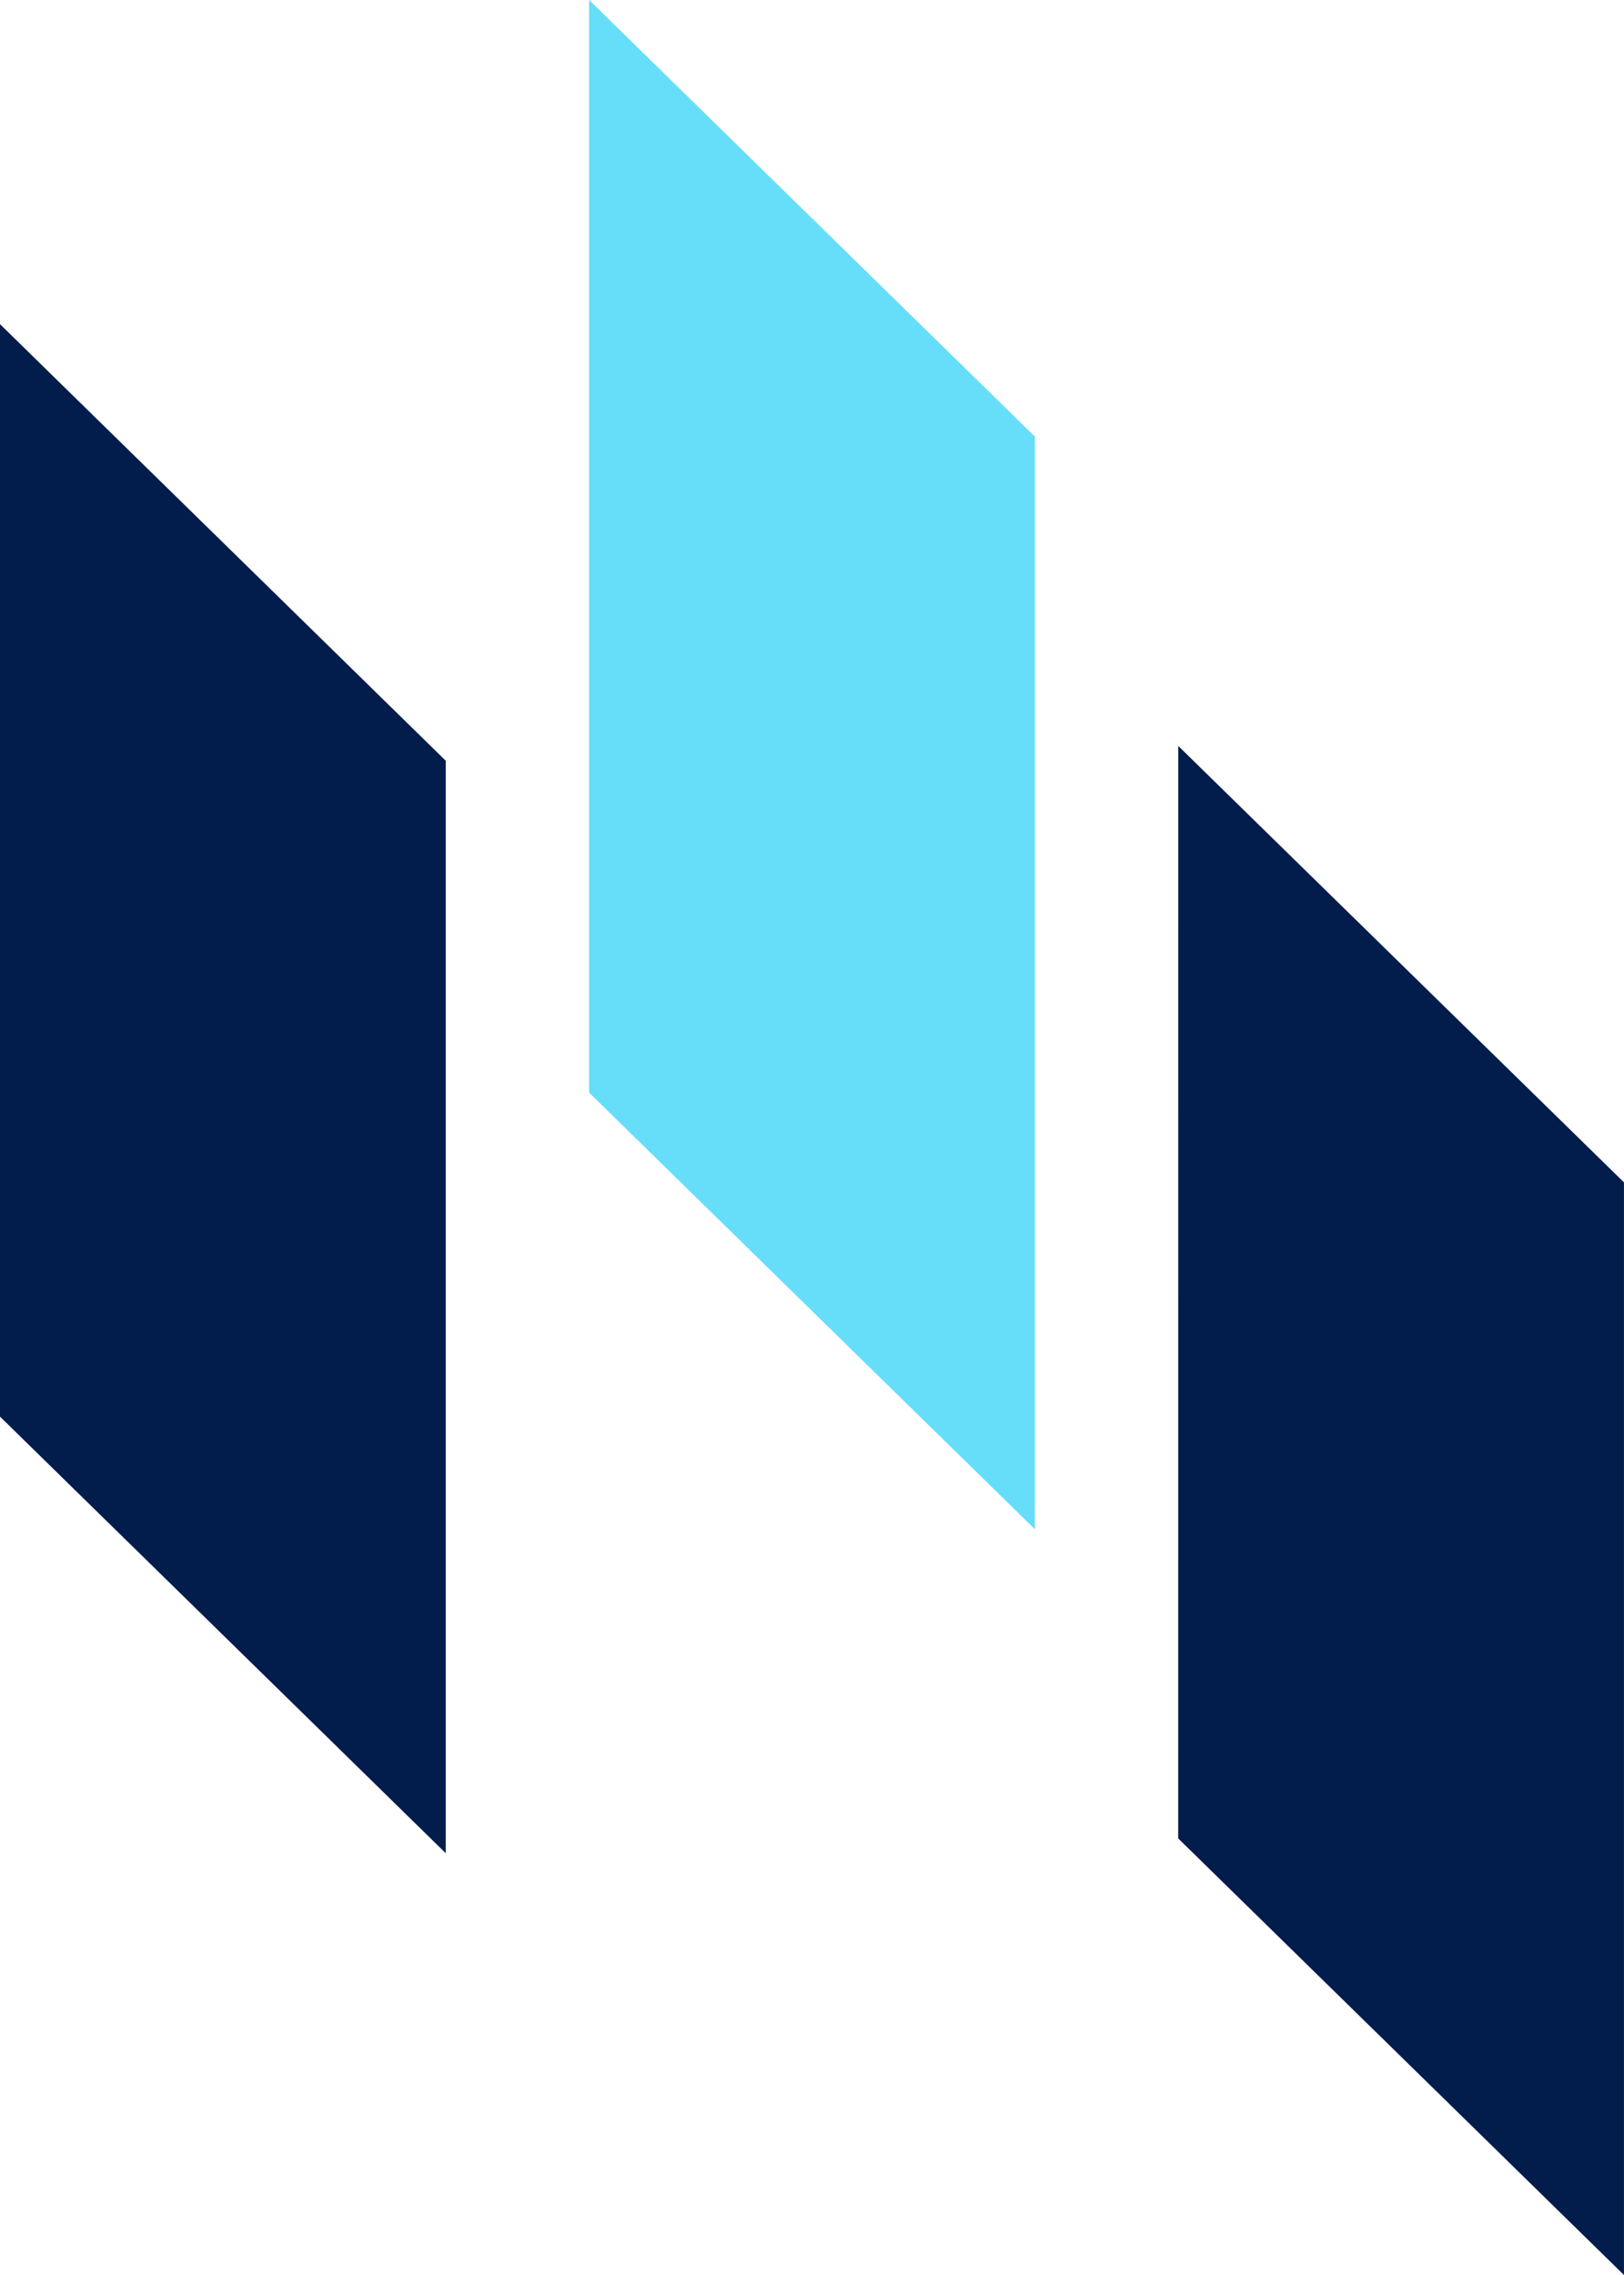 <svg height="71" viewBox="0 0 50.714 71" width="50.714" xmlns="http://www.w3.org/2000/svg"><path d="m0 44.669 13.92 13.626v-34.095l-13.92-13.626z" fill="#021c4c" transform="translate(0 -.458)"/><path d="m18.823 0v34.1l13.92 13.625v-34.1z" fill="#66defa" transform="translate(-.426)"/><path d="m37.644 58.43 13.92 13.625v-34.1l-13.919-13.621z" fill="#021c4c" transform="translate(-.851 -1.055)"/></svg>